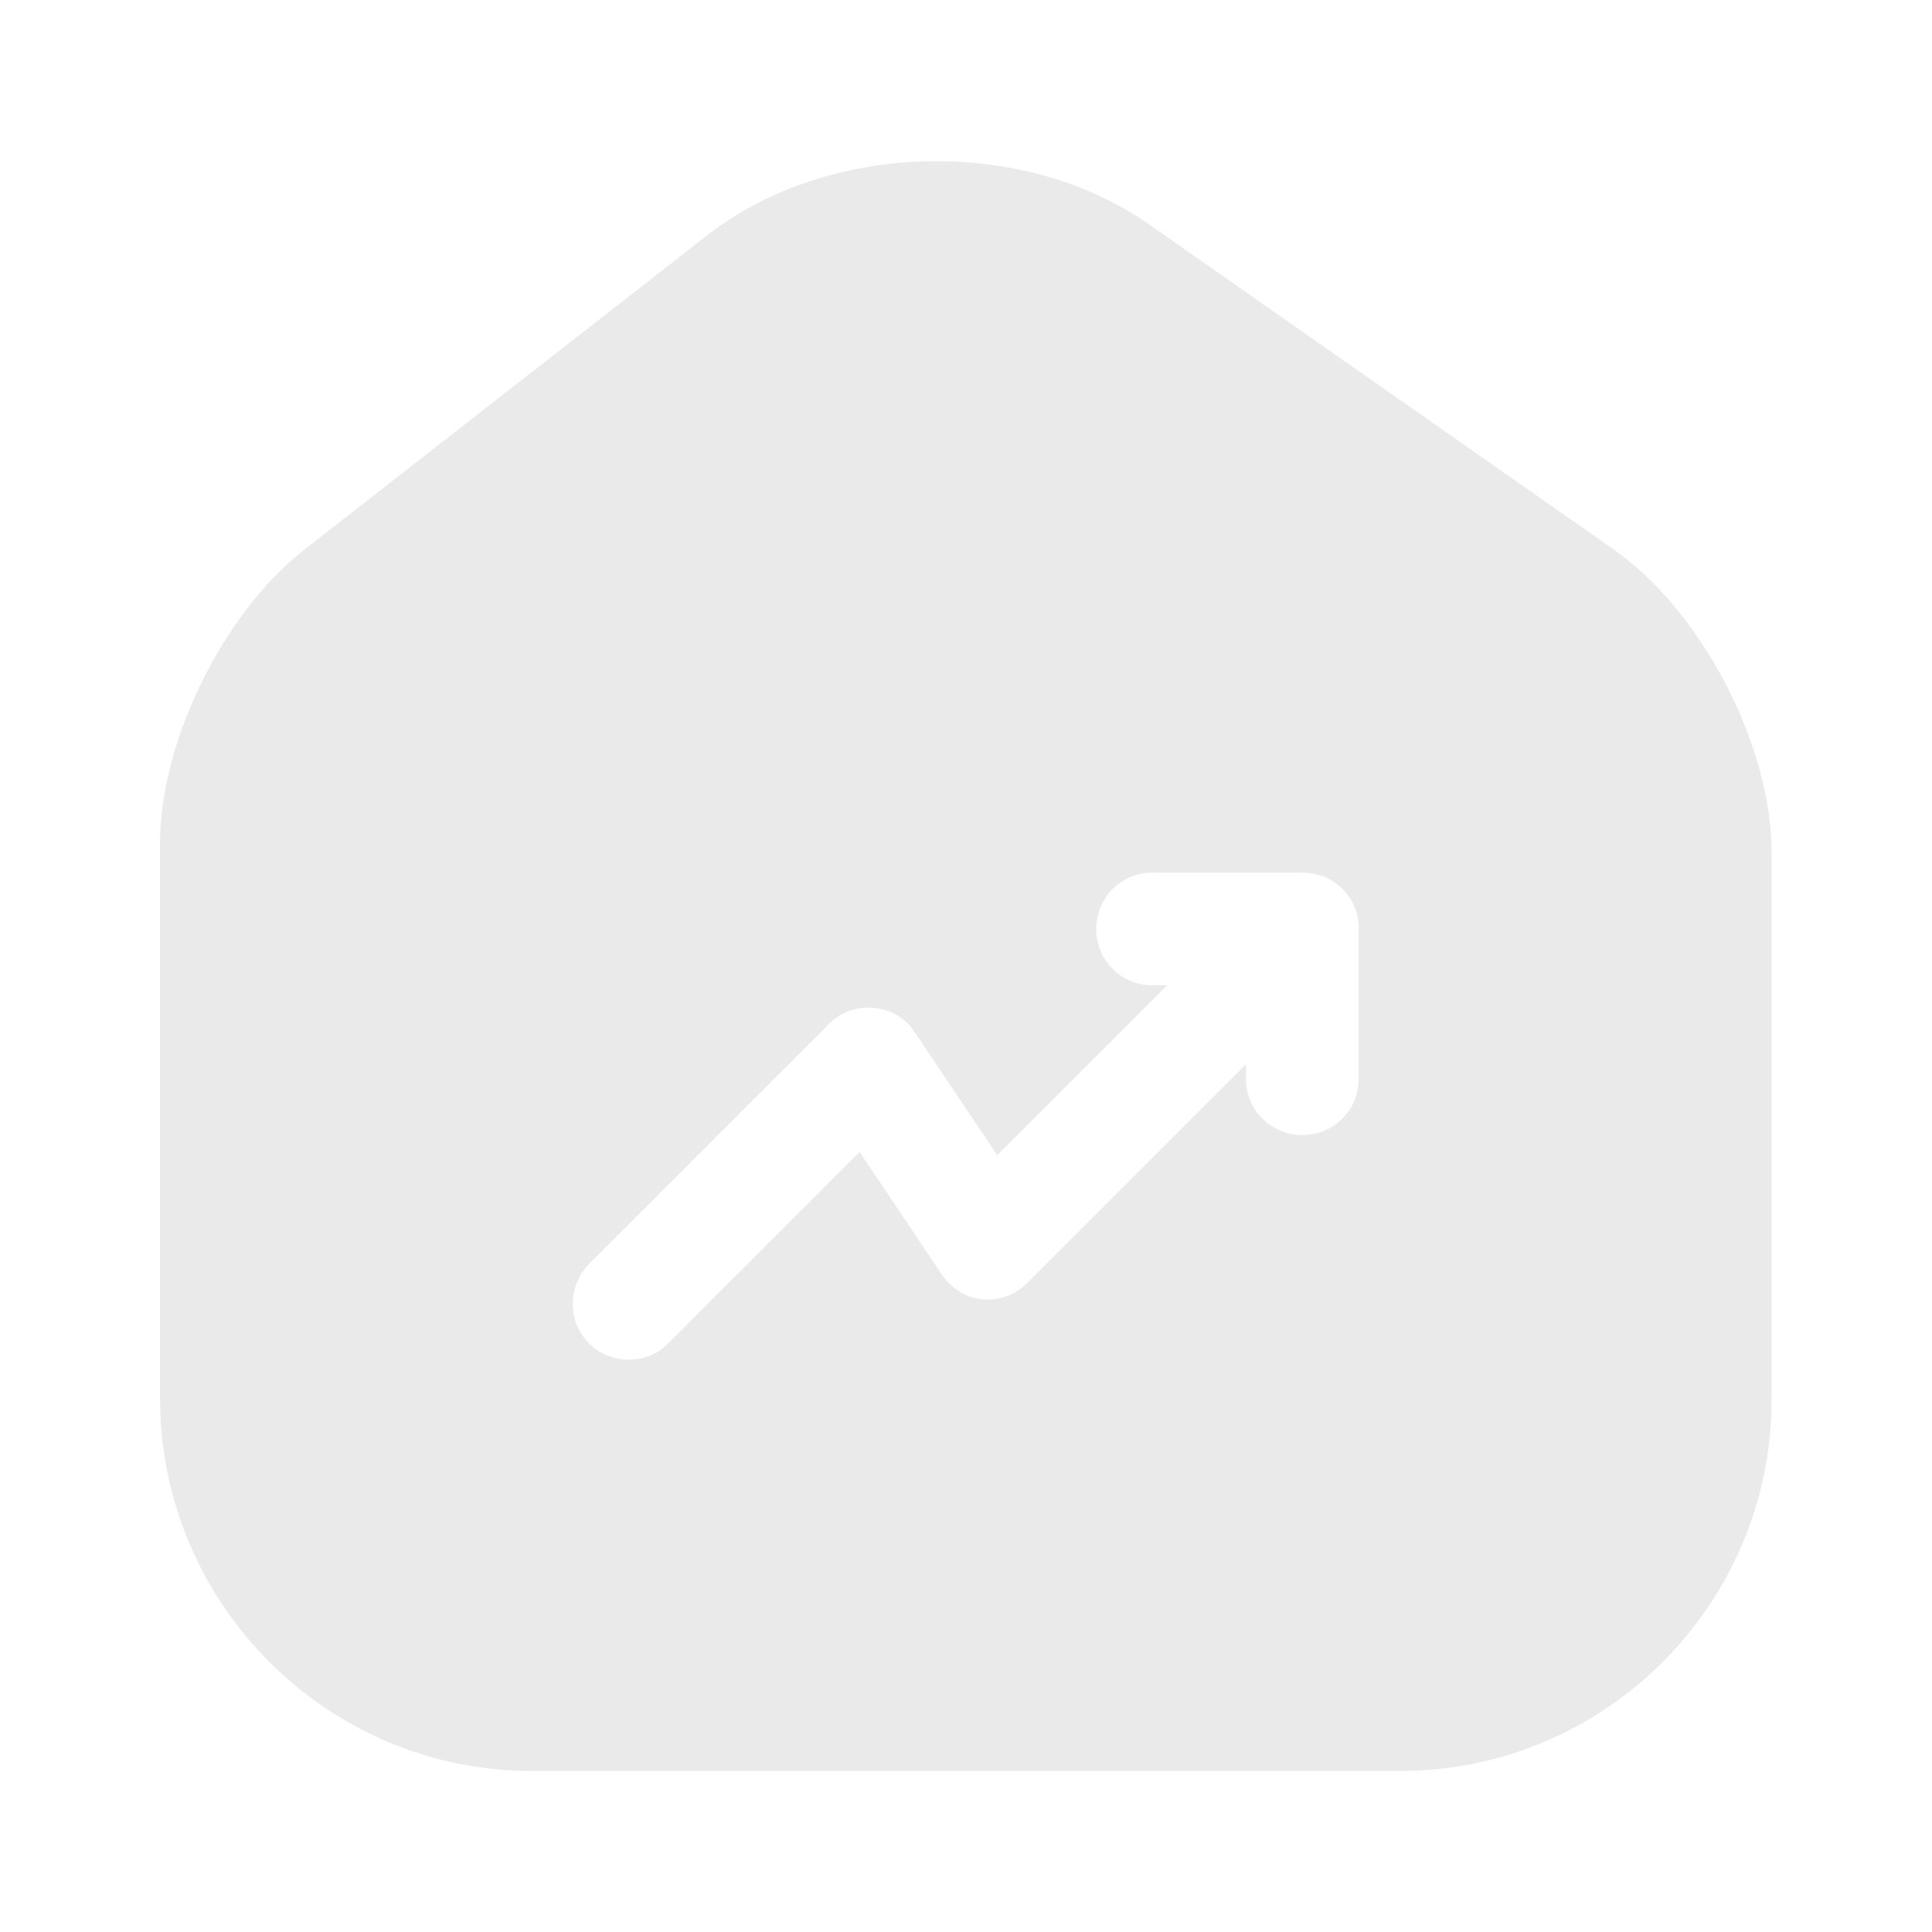 <svg width="24" height="24" viewBox="0 0 24 24" fill="none" xmlns="http://www.w3.org/2000/svg">
<path d="M20.038 6.82L14.278 2.79C12.708 1.69 10.298 1.75 8.788 2.92L3.778 6.83C2.778 7.61 1.988 9.21 1.988 10.47V17.37C1.988 19.92 4.058 22 6.608 22H17.388C19.938 22 22.008 19.93 22.008 17.38V10.6C22.008 9.25 21.138 7.59 20.038 6.82ZM16.878 13.4C16.878 13.79 16.568 14.1 16.178 14.1C15.788 14.1 15.478 13.79 15.478 13.4V13.22L12.758 15.94C12.608 16.09 12.408 16.16 12.198 16.14C11.998 16.12 11.808 16 11.698 15.83L10.678 14.31L8.298 16.69C8.158 16.83 7.988 16.89 7.808 16.89C7.628 16.89 7.448 16.82 7.318 16.69C7.048 16.42 7.048 15.98 7.318 15.7L10.298 12.72C10.448 12.57 10.648 12.5 10.858 12.52C11.068 12.54 11.258 12.65 11.368 12.83L12.388 14.35L14.498 12.24H14.318C13.928 12.24 13.618 11.93 13.618 11.54C13.618 11.15 13.928 10.84 14.318 10.84H16.178C16.268 10.84 16.358 10.86 16.448 10.89C16.618 10.96 16.758 11.1 16.828 11.27C16.868 11.36 16.878 11.45 16.878 11.54V13.4Z" fill="#2E2E30" fill-opacity="0.1"/>
</svg>
